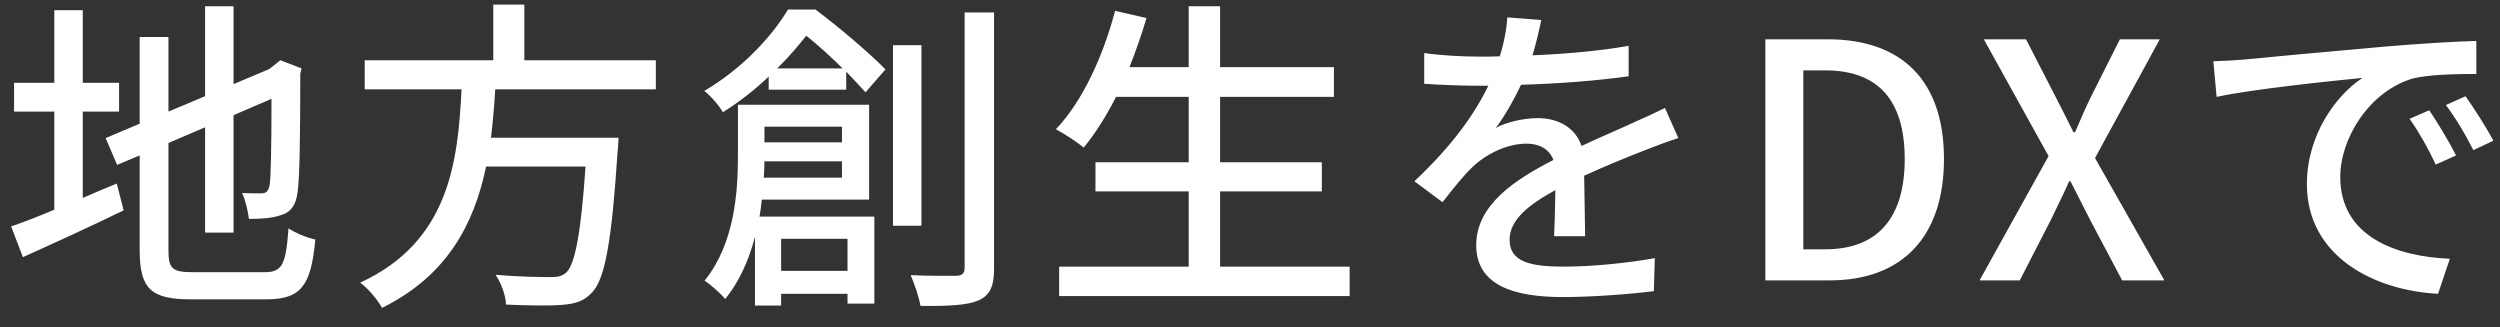 <svg width="107" height="14" viewBox="0 0 107 14" fill="none" xmlns="http://www.w3.org/2000/svg">
<rect x="0" y="0" width="107" height="14" fill="#333333" stroke="none"/>
<path d="M3.542 4.776V8.472C4.018 8.262 4.522 8.052 4.998 7.856L5.292 9.004C3.822 9.718 2.226 10.446 0.98 11.006L0.476 9.69C0.98 9.522 1.624 9.27 2.324 8.976V4.776H0.602V3.544H2.324V0.436H3.542V3.544H5.096V4.776H3.542ZM8.26 11.65H11.326C12.096 11.65 12.236 11.3 12.348 9.774C12.642 9.97 13.146 10.18 13.496 10.25C13.314 12.182 12.922 12.812 11.396 12.812H8.19C6.468 12.812 5.978 12.378 5.978 10.698V6.652L5.012 7.058L4.522 5.91L5.978 5.294V1.584H7.21V4.776L8.778 4.118V0.268H9.996V3.6L11.522 2.956L11.774 2.76L11.998 2.578L12.908 2.928L12.852 3.152C12.852 5.756 12.824 7.66 12.74 8.206C12.67 8.794 12.432 9.102 11.998 9.214C11.62 9.354 11.06 9.368 10.654 9.368C10.612 9.032 10.5 8.542 10.36 8.262C10.654 8.276 11.032 8.276 11.172 8.276C11.354 8.276 11.48 8.22 11.536 7.94C11.592 7.66 11.62 6.358 11.62 4.23L9.996 4.93V9.956H8.778V5.448L7.21 6.12V10.712C7.21 11.496 7.364 11.65 8.26 11.65ZM28.07 3.824H21.196C21.154 4.51 21.098 5.21 21.014 5.896H26.474C26.474 5.896 26.46 6.302 26.432 6.498C26.18 10.39 25.886 11.944 25.34 12.518C24.976 12.91 24.598 13.008 24.024 13.05C23.52 13.092 22.596 13.078 21.658 13.036C21.644 12.658 21.462 12.126 21.21 11.762C22.176 11.846 23.156 11.86 23.548 11.86C23.856 11.86 24.038 11.832 24.22 11.678C24.598 11.356 24.864 10.04 25.06 7.128H20.804C20.3 9.55 19.166 11.79 16.352 13.176C16.156 12.826 15.764 12.35 15.414 12.098C19.222 10.348 19.6 6.932 19.754 3.824H15.61V2.578H21.112V0.198H22.442V2.578H28.07V3.824ZM36.036 5.42H32.718V6.092H36.036V5.42ZM32.69 7.604H36.036V6.904H32.718C32.718 7.128 32.704 7.366 32.69 7.604ZM36.274 10.222H33.432V11.594H36.274V10.222ZM37.198 8.542H32.606C32.578 8.78 32.55 9.032 32.508 9.27H37.422V12.994H36.274V12.574H33.432V13.078H32.312V10.138C32.06 11.104 31.654 12.042 31.038 12.798C30.856 12.574 30.394 12.154 30.156 12.014C31.444 10.418 31.584 8.22 31.584 6.638V4.482H37.198V8.542ZM33.264 2.928H36.064C35.574 2.438 35.014 1.934 34.51 1.528C34.16 1.962 33.754 2.452 33.264 2.928ZM33.726 0.408H34.902C35.91 1.164 37.198 2.256 37.898 2.97L37.044 3.95C36.82 3.698 36.54 3.404 36.218 3.068V3.838H32.9V3.278C32.34 3.81 31.696 4.328 30.94 4.804C30.786 4.524 30.394 4.076 30.142 3.894C31.822 2.9 33.054 1.528 33.726 0.408ZM39.438 1.934V9.662H38.22V1.934H39.438ZM41.286 0.534H42.546V11.482C42.546 12.252 42.378 12.63 41.888 12.854C41.412 13.064 40.628 13.106 39.396 13.092C39.34 12.742 39.144 12.154 38.976 11.776C39.858 11.818 40.67 11.804 40.95 11.804C41.174 11.79 41.286 11.706 41.286 11.468V0.534ZM52.22 11.412H57.764V12.672H45.332V11.412H50.876V8.192H46.886V6.946H50.876V4.146H47.768C47.334 4.986 46.872 5.728 46.382 6.316C46.116 6.092 45.542 5.714 45.192 5.532C46.326 4.342 47.208 2.424 47.726 0.464L49.07 0.772C48.86 1.486 48.608 2.2 48.342 2.872H50.876V0.268H52.22V2.872H57.092V4.146H52.22V6.946H56.574V8.192H52.22V11.412ZM65.968 0.856C65.884 1.248 65.772 1.766 65.59 2.368C66.962 2.312 68.432 2.186 69.706 1.962V3.264C68.334 3.46 66.612 3.586 65.1 3.628C64.792 4.286 64.414 4.944 64.022 5.476C64.484 5.21 65.268 5.056 65.814 5.056C66.696 5.056 67.424 5.462 67.69 6.246C68.558 5.84 69.272 5.546 69.93 5.238C70.406 5.028 70.812 4.846 71.26 4.622L71.834 5.91C71.428 6.036 70.826 6.26 70.406 6.428C69.692 6.708 68.782 7.072 67.802 7.52C67.816 8.318 67.83 9.438 67.844 10.11H66.514C66.542 9.62 66.556 8.822 66.57 8.136C65.366 8.794 64.61 9.438 64.61 10.264C64.61 11.216 65.52 11.412 66.934 11.412C68.068 11.412 69.594 11.272 70.826 11.048L70.784 12.462C69.776 12.588 68.152 12.714 66.892 12.714C64.806 12.714 63.182 12.224 63.182 10.488C63.182 8.766 64.862 7.674 66.486 6.848C66.304 6.358 65.856 6.148 65.338 6.148C64.484 6.148 63.602 6.596 63.014 7.156C62.608 7.548 62.202 8.066 61.74 8.654L60.536 7.758C62.174 6.218 63.126 4.86 63.7 3.67C63.56 3.67 63.42 3.67 63.294 3.67C62.706 3.67 61.74 3.642 60.956 3.586V2.27C61.698 2.382 62.692 2.424 63.364 2.424C63.63 2.424 63.91 2.424 64.19 2.41C64.372 1.836 64.484 1.248 64.512 0.744L65.968 0.856ZM75.558 12V1.682H78.232C81.396 1.682 83.202 3.446 83.202 6.806C83.202 10.152 81.396 12 78.316 12H75.558ZM77.182 10.67H78.12C80.332 10.67 81.522 9.368 81.522 6.806C81.522 4.23 80.332 3.012 78.12 3.012H77.182V10.67ZM84.725 12L87.679 6.68L84.907 1.682H86.713L87.959 4.104C88.211 4.58 88.435 5.042 88.743 5.658H88.813C89.079 5.042 89.275 4.58 89.513 4.104L90.731 1.682H92.439L89.667 6.764L92.635 12H90.829L89.471 9.438C89.205 8.906 88.939 8.388 88.617 7.758H88.561C88.281 8.388 88.015 8.906 87.763 9.438L86.447 12H84.725ZM94.731 2.62C95.263 2.606 95.753 2.578 96.033 2.55C97.055 2.452 99.547 2.214 102.123 1.99C103.621 1.864 105.021 1.78 105.987 1.752V3.166C105.203 3.166 103.985 3.18 103.257 3.362C101.395 3.922 100.163 5.924 100.163 7.576C100.163 10.124 102.543 10.978 104.853 11.076L104.349 12.574C101.605 12.434 98.735 10.964 98.735 7.884C98.735 5.77 99.981 4.076 101.115 3.334C99.701 3.474 96.439 3.81 94.871 4.146L94.731 2.62ZM103.971 4.72C104.307 5.21 104.825 6.064 105.119 6.652L104.251 7.044C103.915 6.33 103.551 5.686 103.131 5.084L103.971 4.72ZM105.525 4.118C105.861 4.594 106.407 5.434 106.715 6.022L105.861 6.428C105.497 5.714 105.133 5.098 104.685 4.496L105.525 4.118Z" fill="white"/>
</svg>
